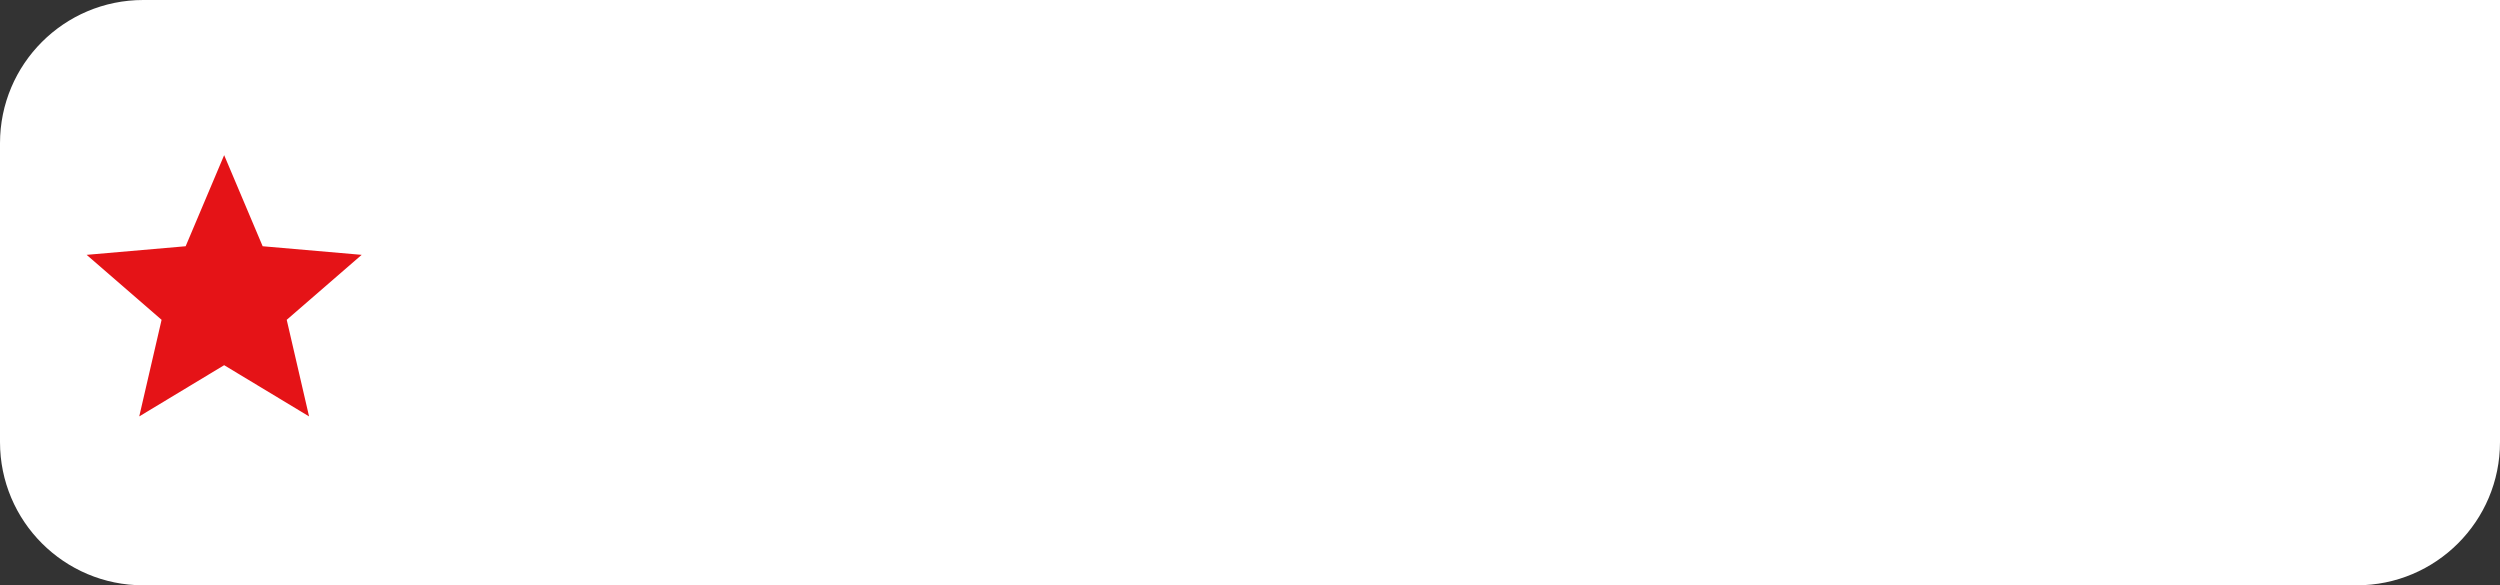 <?xml version="1.0" encoding="UTF-8"?> <svg xmlns="http://www.w3.org/2000/svg" width="803" height="188" viewBox="0 0 803 188" fill="none"><rect x="0" y="0" width="803" height="188" fill="#333333" stroke="none"/><g clip-path="url(#clip0_760_872)"><path d="M0 46C0 20.595 20.595 0 46 0H803V142C803 167.405 782.405 188 757 188H46C20.595 188 0 167.405 0 142V46Z" fill="white"></path><path d="M44.726 133.75L51.903 102.723L27.832 81.854L59.632 79.094L71.999 49.834L84.365 79.094L116.165 81.854L92.094 102.723L99.272 133.75L71.999 117.298L44.726 133.75Z" fill="#E51317"></path></g><defs><clipPath id="clip0_760_872"><rect width="803" height="188" fill="white"></rect></clipPath></defs></svg> 
